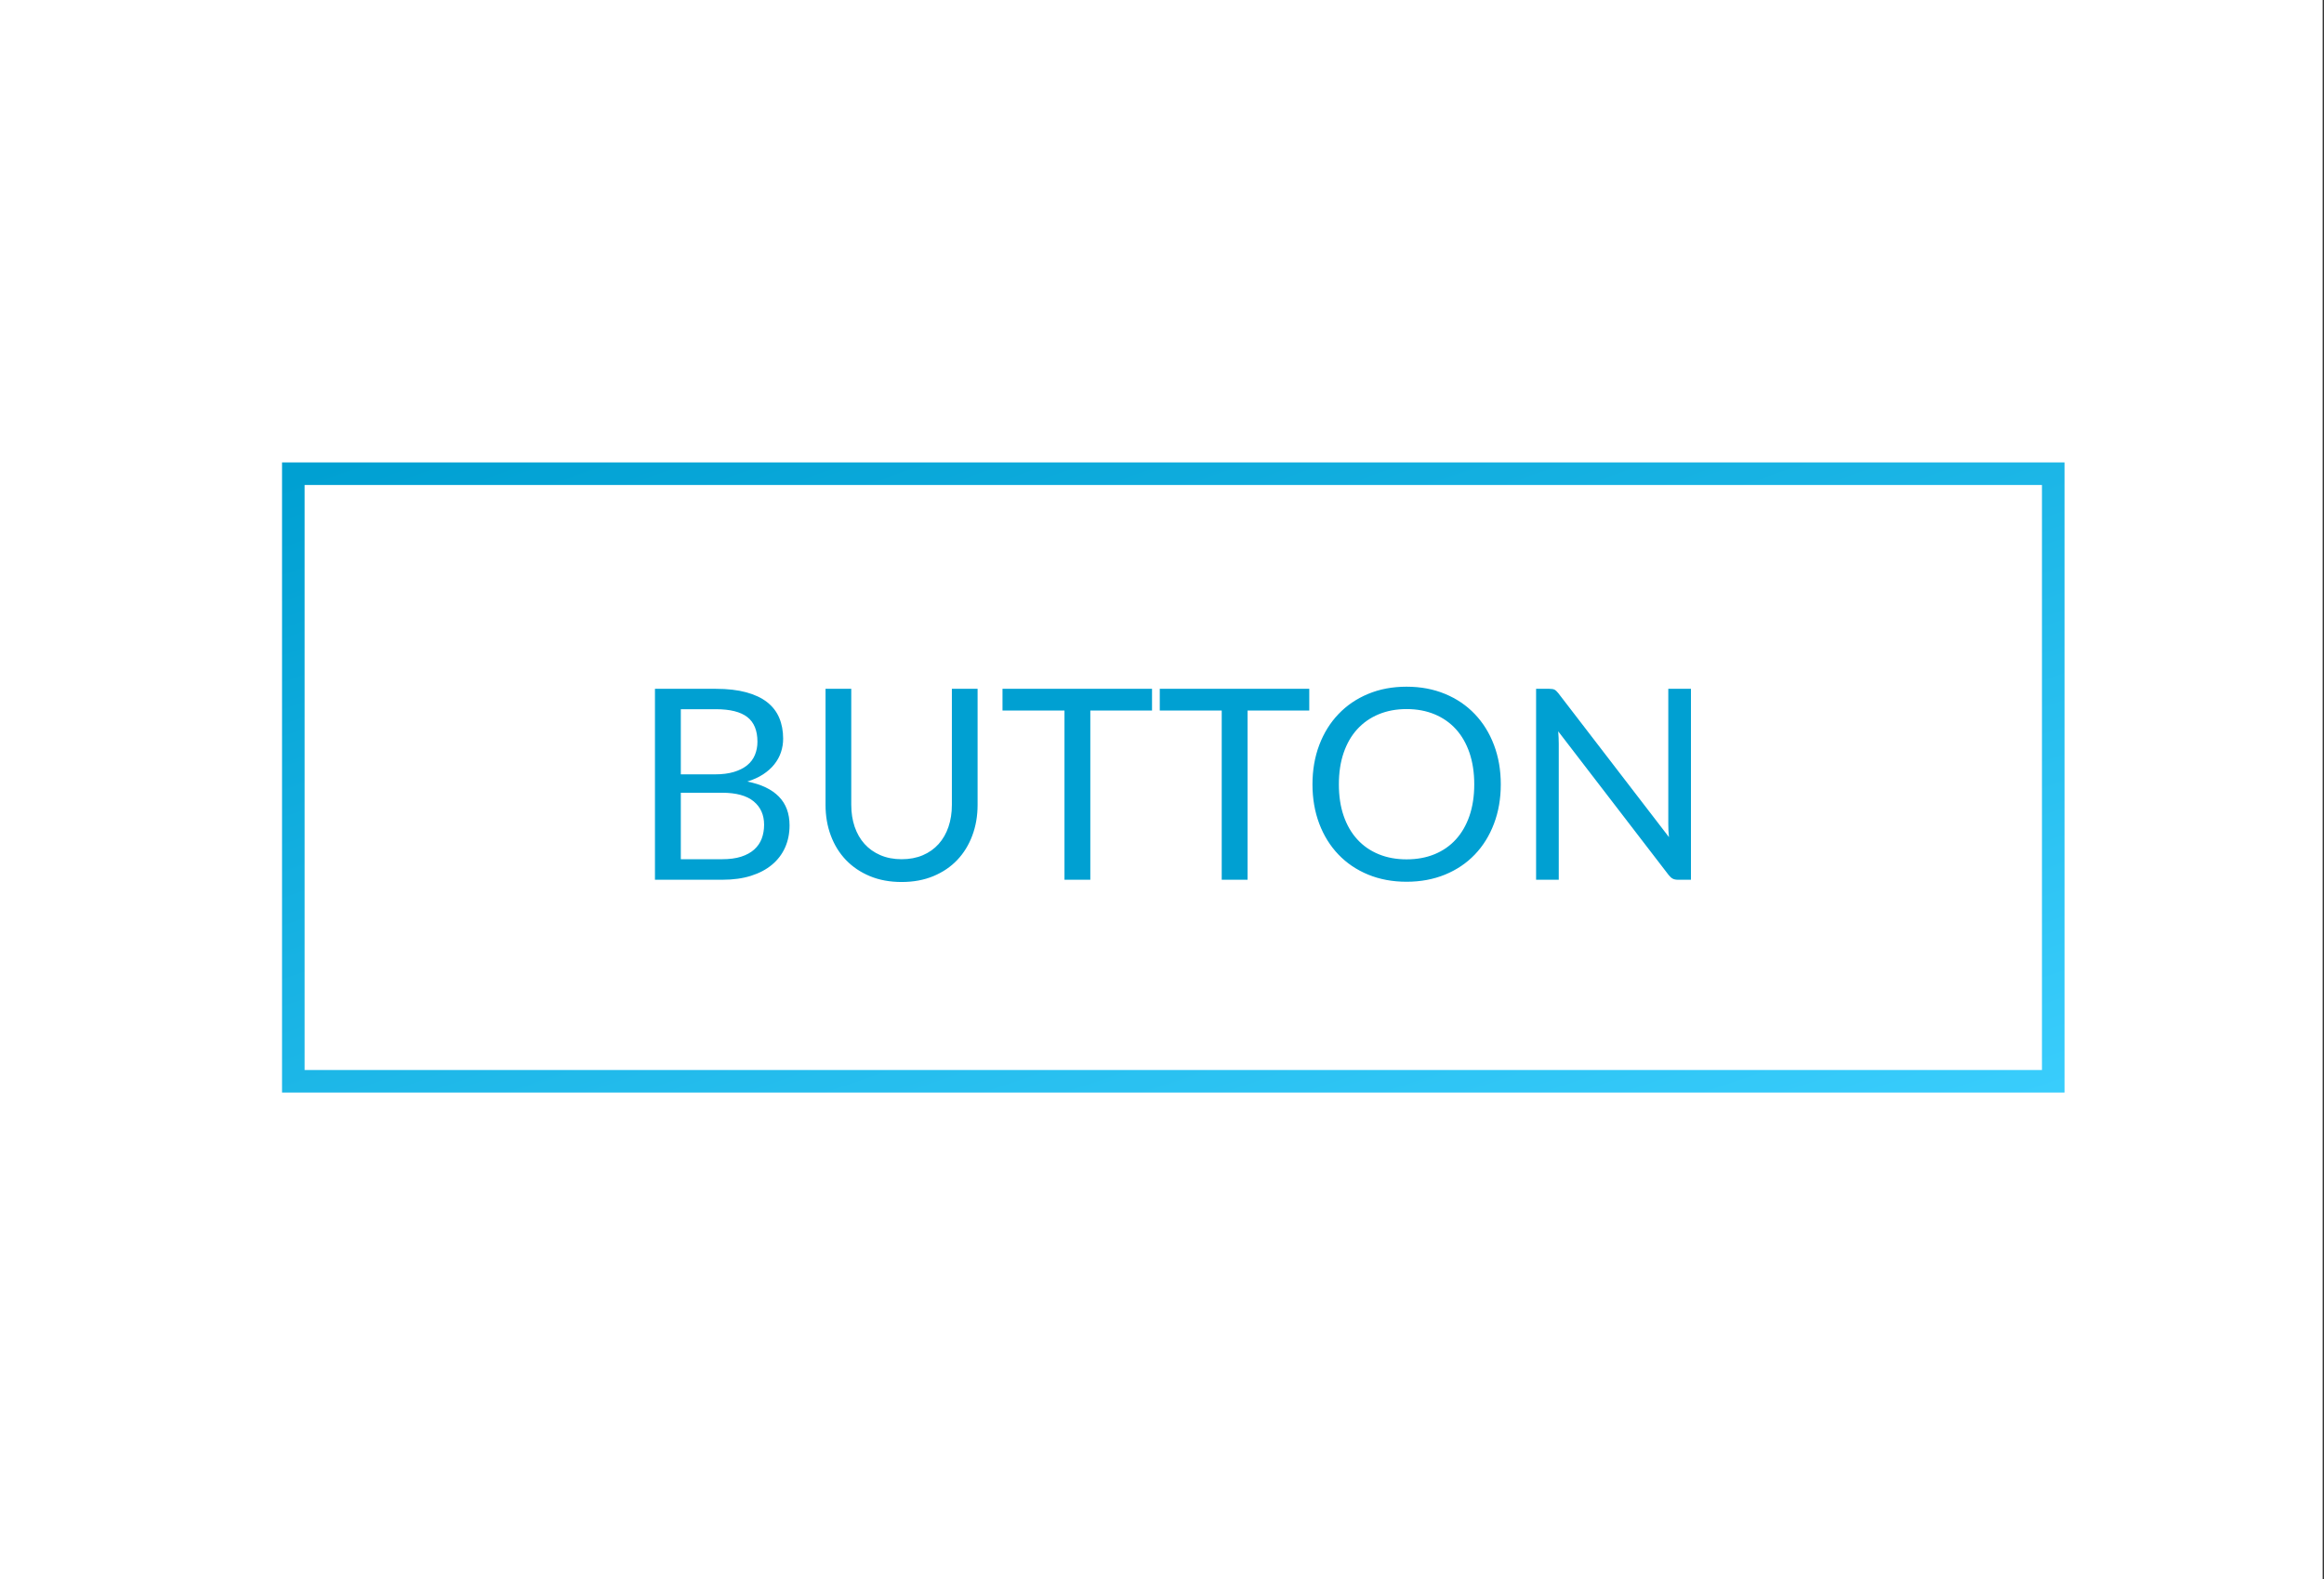 <?xml version="1.0" encoding="UTF-8" standalone="no"?>
<svg width="103px" height="70px" viewBox="0 0 103 70" version="1.1" xmlns="http://www.w3.org/2000/svg" xmlns:xlink="http://www.w3.org/1999/xlink">
    <rect x="0" y="0" width="103" height="70" fill="#333333" stroke="none"/>
    <!-- Generator: Sketch 3.8.1 (29687) - http://www.bohemiancoding.com/sketch -->
    <title>button-outline</title>
    <desc>Created with Sketch.</desc>
    <defs>
        <rect id="path-1" x="0" y="0" width="102.941" height="70"></rect>
        <linearGradient x1="0%" y1="0%" x2="106.266%" y2="109.896%" id="linearGradient-3">
            <stop stop-color="#C8EAF4" stop-opacity="0.208" offset="0%"></stop>
            <stop stop-color="#3DD0FF" offset="100%"></stop>
        </linearGradient>
        <linearGradient x1="0%" y1="0%" x2="106.266%" y2="109.896%" id="linearGradient-4">
            <stop stop-color="#00A0D2" offset="0%"></stop>
            <stop stop-color="#3DD0FF" offset="100%"></stop>
        </linearGradient>
    </defs>
    <g id="Presets-Button" stroke="none" stroke-width="1" fill="none" fill-rule="evenodd">
        <g id="button-outline">
            <mask id="mask-2" fill="white">
                <use xlink:href="#path-1"></use>
            </mask>
            <use id="BG" fill="#FFFFFF" xlink:href="#path-1"></use>
            <g id="Rectangle-166-Copy-+-Shape-Copy-18" mask="url(#mask-2)">
                <g transform="translate(13, 21)">
                    <rect id="Rectangle-166-Copy" stroke="url(#linearGradient-4)" stroke-width="1" fill="none" x="0" y="-2.50234616e-14" width="78" height="26.935"></rect>
                    <path d="M16.028,18 L16.028,9.536 L18.727,9.536 C19.247,9.536 19.694,9.588 20.071,9.69 C20.447,9.792 20.756,9.938 20.998,10.127 C21.24,10.316 21.419,10.547 21.535,10.821 C21.651,11.095 21.709,11.403 21.709,11.745 C21.709,11.954 21.677,12.155 21.612,12.348 C21.547,12.541 21.449,12.72 21.317,12.885 C21.185,13.051 21.019,13.198 20.821,13.328 C20.622,13.458 20.388,13.564 20.121,13.647 C20.739,13.769 21.205,13.992 21.52,14.315 C21.836,14.637 21.993,15.063 21.993,15.59 C21.993,15.949 21.927,16.275 21.795,16.571 C21.663,16.866 21.47,17.12 21.216,17.333 C20.962,17.545 20.651,17.71 20.283,17.826 C19.915,17.942 19.495,18 19.022,18 L16.028,18 Z M17.174,14.143 L17.174,17.09 L19.004,17.09 C19.331,17.09 19.612,17.053 19.846,16.978 C20.08,16.903 20.273,16.798 20.425,16.662 C20.576,16.526 20.688,16.365 20.759,16.178 C20.829,15.991 20.865,15.785 20.865,15.561 C20.865,15.124 20.71,14.778 20.401,14.524 C20.092,14.27 19.625,14.143 18.999,14.143 L17.174,14.143 Z M17.174,13.328 L18.686,13.328 C19.008,13.328 19.288,13.293 19.524,13.222 C19.76,13.151 19.956,13.053 20.112,12.927 C20.267,12.801 20.383,12.648 20.457,12.469 C20.532,12.29 20.57,12.094 20.57,11.881 C20.57,11.385 20.42,11.021 20.121,10.788 C19.821,10.556 19.357,10.44 18.727,10.44 L17.174,10.44 L17.174,13.328 Z M26.96,17.09 C27.311,17.09 27.624,17.031 27.899,16.913 C28.175,16.795 28.408,16.63 28.599,16.417 C28.79,16.204 28.936,15.951 29.036,15.655 C29.137,15.36 29.187,15.035 29.187,14.681 L29.187,9.536 L30.327,9.536 L30.327,14.681 C30.327,15.169 30.249,15.622 30.093,16.039 C29.938,16.457 29.715,16.818 29.426,17.123 C29.137,17.428 28.783,17.667 28.366,17.841 C27.948,18.014 27.48,18.1 26.96,18.1 C26.44,18.1 25.972,18.014 25.554,17.841 C25.137,17.667 24.783,17.428 24.491,17.123 C24.2,16.818 23.977,16.457 23.821,16.039 C23.665,15.622 23.588,15.169 23.588,14.681 L23.588,9.536 L24.728,9.536 L24.728,14.675 C24.728,15.029 24.778,15.354 24.878,15.649 C24.979,15.945 25.124,16.199 25.315,16.411 C25.506,16.624 25.741,16.79 26.018,16.91 C26.296,17.03 26.61,17.09 26.96,17.09 L26.96,17.09 Z M38.058,9.536 L38.058,10.499 L35.323,10.499 L35.323,18 L34.178,18 L34.178,10.499 L31.431,10.499 L31.431,9.536 L38.058,9.536 Z M45.027,9.536 L45.027,10.499 L42.293,10.499 L42.293,18 L41.147,18 L41.147,10.499 L38.401,10.499 L38.401,9.536 L45.027,9.536 Z M53.515,13.771 C53.515,14.405 53.414,14.987 53.213,15.516 C53.013,16.046 52.729,16.502 52.363,16.884 C51.997,17.266 51.557,17.562 51.043,17.773 C50.529,17.983 49.961,18.089 49.339,18.089 C48.717,18.089 48.15,17.983 47.638,17.773 C47.126,17.562 46.687,17.266 46.321,16.884 C45.955,16.502 45.671,16.046 45.47,15.516 C45.27,14.987 45.169,14.405 45.169,13.771 C45.169,13.137 45.27,12.555 45.47,12.026 C45.671,11.496 45.955,11.039 46.321,10.656 C46.687,10.272 47.126,9.973 47.638,9.761 C48.15,9.548 48.717,9.442 49.339,9.442 C49.961,9.442 50.529,9.548 51.043,9.761 C51.557,9.973 51.997,10.272 52.363,10.656 C52.729,11.039 53.013,11.496 53.213,12.026 C53.414,12.555 53.515,13.137 53.515,13.771 L53.515,13.771 Z M52.339,13.771 C52.339,13.251 52.268,12.785 52.127,12.371 C51.985,11.958 51.784,11.608 51.524,11.323 C51.264,11.038 50.949,10.818 50.579,10.664 C50.209,10.511 49.796,10.434 49.339,10.434 C48.886,10.434 48.475,10.511 48.105,10.664 C47.734,10.818 47.418,11.038 47.157,11.323 C46.895,11.608 46.693,11.958 46.551,12.371 C46.409,12.785 46.339,13.251 46.339,13.771 C46.339,14.291 46.409,14.756 46.551,15.168 C46.693,15.579 46.895,15.928 47.157,16.213 C47.418,16.499 47.734,16.717 48.105,16.869 C48.475,17.021 48.886,17.096 49.339,17.096 C49.796,17.096 50.209,17.021 50.579,16.869 C50.949,16.717 51.264,16.499 51.524,16.213 C51.784,15.928 51.985,15.579 52.127,15.168 C52.268,14.756 52.339,14.291 52.339,13.771 L52.339,13.771 Z M55.67,9.536 C55.773,9.536 55.849,9.549 55.898,9.575 C55.947,9.6 56.003,9.652 56.066,9.731 L60.968,16.11 C60.957,16.008 60.949,15.908 60.945,15.812 C60.941,15.715 60.939,15.622 60.939,15.531 L60.939,9.536 L61.943,9.536 L61.943,18 L61.364,18 C61.273,18 61.198,17.984 61.137,17.953 C61.076,17.921 61.016,17.868 60.957,17.793 L56.06,11.42 C56.068,11.519 56.074,11.615 56.078,11.71 C56.082,11.804 56.084,11.891 56.084,11.97 L56.084,18 L55.08,18 L55.08,9.536 L55.67,9.536 Z" id="BUTTON" stroke="none" fill="#00A0D2" fill-rule="evenodd"></path>
                </g>
            </g>
        </g>
    </g>
</svg>